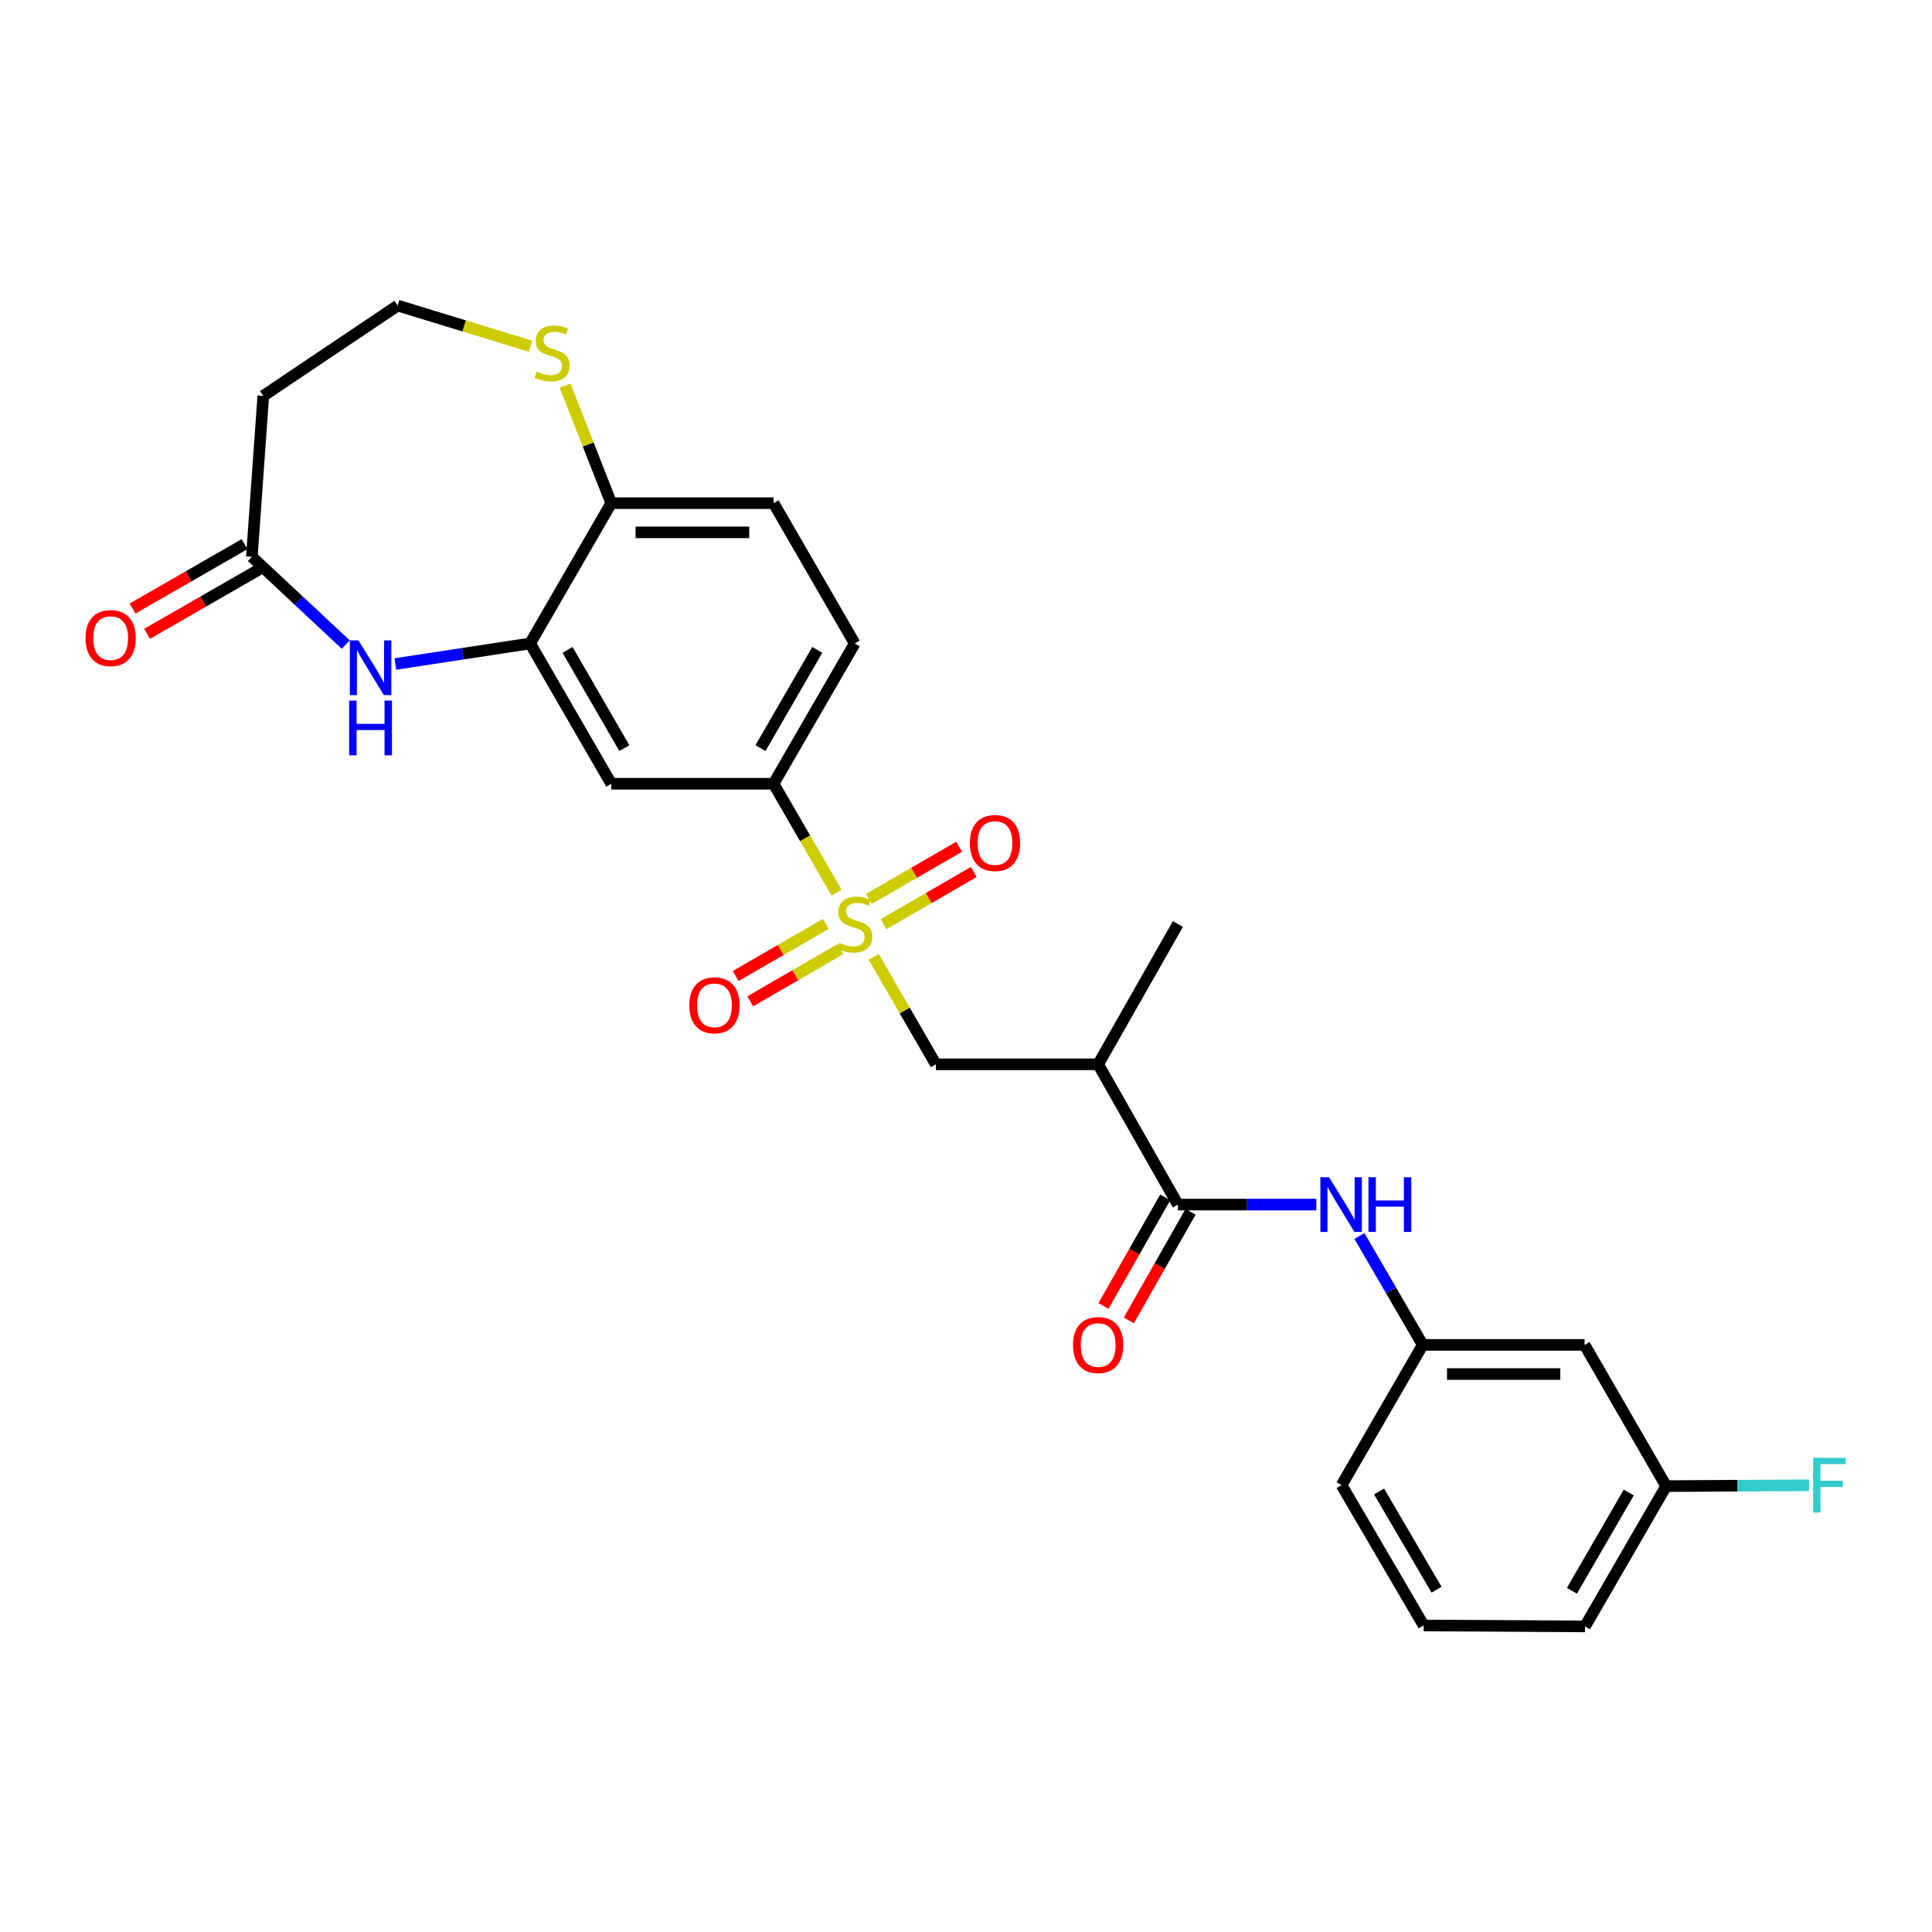 <?xml version='1.0' encoding='iso-8859-1'?>
<svg version='1.1' baseProfile='full'
              xmlns='http://www.w3.org/2000/svg'
                      xmlns:rdkit='http://www.rdkit.org/xml'
                      xmlns:xlink='http://www.w3.org/1999/xlink'
                  xml:space='preserve'
width='1000px' height='1000px' viewBox='0 0 1000 1000'>
<!-- END OF HEADER -->
<rect style='opacity:1.0;fill:#FFFFFF;stroke:none' width='1000' height='1000' x='0' y='0'> </rect>
<path class='bond-3' d='M 433.011,462.055 L 416.703,433.863' style='fill:none;fill-rule:evenodd;stroke:#CCCC00;stroke-width:6px;stroke-linecap:butt;stroke-linejoin:miter;stroke-opacity:1' />
<path class='bond-3' d='M 416.703,433.863 L 400.395,405.672' style='fill:none;fill-rule:evenodd;stroke:#000000;stroke-width:6px;stroke-linecap:butt;stroke-linejoin:miter;stroke-opacity:1' />
<path class='bond-5' d='M 452.212,495.249 L 468.304,523.069' style='fill:none;fill-rule:evenodd;stroke:#CCCC00;stroke-width:6px;stroke-linecap:butt;stroke-linejoin:miter;stroke-opacity:1' />
<path class='bond-5' d='M 468.304,523.069 L 484.396,550.889' style='fill:none;fill-rule:evenodd;stroke:#000000;stroke-width:6px;stroke-linecap:butt;stroke-linejoin:miter;stroke-opacity:1' />
<path class='bond-10' d='M 427.433,478.203 L 404.109,491.698' style='fill:none;fill-rule:evenodd;stroke:#CCCC00;stroke-width:6px;stroke-linecap:butt;stroke-linejoin:miter;stroke-opacity:1' />
<path class='bond-10' d='M 404.109,491.698 L 380.784,505.194' style='fill:none;fill-rule:evenodd;stroke:#FF0000;stroke-width:6px;stroke-linecap:butt;stroke-linejoin:miter;stroke-opacity:1' />
<path class='bond-10' d='M 434.996,491.274 L 411.671,504.769' style='fill:none;fill-rule:evenodd;stroke:#CCCC00;stroke-width:6px;stroke-linecap:butt;stroke-linejoin:miter;stroke-opacity:1' />
<path class='bond-10' d='M 411.671,504.769 L 388.346,518.264' style='fill:none;fill-rule:evenodd;stroke:#FF0000;stroke-width:6px;stroke-linecap:butt;stroke-linejoin:miter;stroke-opacity:1' />
<path class='bond-11' d='M 457.349,478.342 L 480.682,464.846' style='fill:none;fill-rule:evenodd;stroke:#CCCC00;stroke-width:6px;stroke-linecap:butt;stroke-linejoin:miter;stroke-opacity:1' />
<path class='bond-11' d='M 480.682,464.846 L 504.015,451.349' style='fill:none;fill-rule:evenodd;stroke:#FF0000;stroke-width:6px;stroke-linecap:butt;stroke-linejoin:miter;stroke-opacity:1' />
<path class='bond-11' d='M 449.788,465.271 L 473.121,451.774' style='fill:none;fill-rule:evenodd;stroke:#CCCC00;stroke-width:6px;stroke-linecap:butt;stroke-linejoin:miter;stroke-opacity:1' />
<path class='bond-11' d='M 473.121,451.774 L 496.454,438.278' style='fill:none;fill-rule:evenodd;stroke:#FF0000;stroke-width:6px;stroke-linecap:butt;stroke-linejoin:miter;stroke-opacity:1' />
<path class='bond-0' d='M 204.634,343.684 L 239.511,338.369' style='fill:none;fill-rule:evenodd;stroke:#0000FF;stroke-width:6px;stroke-linecap:butt;stroke-linejoin:miter;stroke-opacity:1' />
<path class='bond-0' d='M 239.511,338.369 L 274.389,333.054' style='fill:none;fill-rule:evenodd;stroke:#000000;stroke-width:6px;stroke-linecap:butt;stroke-linejoin:miter;stroke-opacity:1' />
<path class='bond-7' d='M 178.962,333.633 L 154.658,310.915' style='fill:none;fill-rule:evenodd;stroke:#0000FF;stroke-width:6px;stroke-linecap:butt;stroke-linejoin:miter;stroke-opacity:1' />
<path class='bond-7' d='M 154.658,310.915 L 130.354,288.197' style='fill:none;fill-rule:evenodd;stroke:#000000;stroke-width:6px;stroke-linecap:butt;stroke-linejoin:miter;stroke-opacity:1' />
<path class='bond-1' d='M 609.681,623.489 L 568.398,550.889' style='fill:none;fill-rule:evenodd;stroke:#000000;stroke-width:6px;stroke-linecap:butt;stroke-linejoin:miter;stroke-opacity:1' />
<path class='bond-8' d='M 609.681,623.489 L 645.499,623.489' style='fill:none;fill-rule:evenodd;stroke:#000000;stroke-width:6px;stroke-linecap:butt;stroke-linejoin:miter;stroke-opacity:1' />
<path class='bond-8' d='M 645.499,623.489 L 681.317,623.489' style='fill:none;fill-rule:evenodd;stroke:#0000FF;stroke-width:6px;stroke-linecap:butt;stroke-linejoin:miter;stroke-opacity:1' />
<path class='bond-15' d='M 603.117,619.758 L 587.14,647.862' style='fill:none;fill-rule:evenodd;stroke:#000000;stroke-width:6px;stroke-linecap:butt;stroke-linejoin:miter;stroke-opacity:1' />
<path class='bond-15' d='M 587.14,647.862 L 571.162,675.967' style='fill:none;fill-rule:evenodd;stroke:#FF0000;stroke-width:6px;stroke-linecap:butt;stroke-linejoin:miter;stroke-opacity:1' />
<path class='bond-15' d='M 616.245,627.221 L 600.267,655.325' style='fill:none;fill-rule:evenodd;stroke:#000000;stroke-width:6px;stroke-linecap:butt;stroke-linejoin:miter;stroke-opacity:1' />
<path class='bond-15' d='M 600.267,655.325 L 584.29,683.43' style='fill:none;fill-rule:evenodd;stroke:#FF0000;stroke-width:6px;stroke-linecap:butt;stroke-linejoin:miter;stroke-opacity:1' />
<path class='bond-2' d='M 274.389,333.054 L 316.385,405.672' style='fill:none;fill-rule:evenodd;stroke:#000000;stroke-width:6px;stroke-linecap:butt;stroke-linejoin:miter;stroke-opacity:1' />
<path class='bond-2' d='M 293.76,336.387 L 323.158,387.219' style='fill:none;fill-rule:evenodd;stroke:#000000;stroke-width:6px;stroke-linecap:butt;stroke-linejoin:miter;stroke-opacity:1' />
<path class='bond-27' d='M 274.389,333.054 L 316.385,260.437' style='fill:none;fill-rule:evenodd;stroke:#000000;stroke-width:6px;stroke-linecap:butt;stroke-linejoin:miter;stroke-opacity:1' />
<path class='bond-6' d='M 400.395,405.672 L 316.385,405.672' style='fill:none;fill-rule:evenodd;stroke:#000000;stroke-width:6px;stroke-linecap:butt;stroke-linejoin:miter;stroke-opacity:1' />
<path class='bond-17' d='M 400.395,405.672 L 442.392,333.054' style='fill:none;fill-rule:evenodd;stroke:#000000;stroke-width:6px;stroke-linecap:butt;stroke-linejoin:miter;stroke-opacity:1' />
<path class='bond-17' d='M 393.623,387.219 L 423.02,336.387' style='fill:none;fill-rule:evenodd;stroke:#000000;stroke-width:6px;stroke-linecap:butt;stroke-linejoin:miter;stroke-opacity:1' />
<path class='bond-4' d='M 568.398,550.889 L 484.396,550.889' style='fill:none;fill-rule:evenodd;stroke:#000000;stroke-width:6px;stroke-linecap:butt;stroke-linejoin:miter;stroke-opacity:1' />
<path class='bond-23' d='M 568.398,550.889 L 609.681,478.272' style='fill:none;fill-rule:evenodd;stroke:#000000;stroke-width:6px;stroke-linecap:butt;stroke-linejoin:miter;stroke-opacity:1' />
<path class='bond-14' d='M 130.354,288.197 L 136.277,204.909' style='fill:none;fill-rule:evenodd;stroke:#000000;stroke-width:6px;stroke-linecap:butt;stroke-linejoin:miter;stroke-opacity:1' />
<path class='bond-18' d='M 126.592,281.651 L 97.602,298.312' style='fill:none;fill-rule:evenodd;stroke:#000000;stroke-width:6px;stroke-linecap:butt;stroke-linejoin:miter;stroke-opacity:1' />
<path class='bond-18' d='M 97.602,298.312 L 68.613,314.973' style='fill:none;fill-rule:evenodd;stroke:#FF0000;stroke-width:6px;stroke-linecap:butt;stroke-linejoin:miter;stroke-opacity:1' />
<path class='bond-18' d='M 134.117,294.743 L 105.127,311.405' style='fill:none;fill-rule:evenodd;stroke:#000000;stroke-width:6px;stroke-linecap:butt;stroke-linejoin:miter;stroke-opacity:1' />
<path class='bond-18' d='M 105.127,311.405 L 76.137,328.066' style='fill:none;fill-rule:evenodd;stroke:#FF0000;stroke-width:6px;stroke-linecap:butt;stroke-linejoin:miter;stroke-opacity:1' />
<path class='bond-13' d='M 703.625,639.749 L 720.013,667.928' style='fill:none;fill-rule:evenodd;stroke:#0000FF;stroke-width:6px;stroke-linecap:butt;stroke-linejoin:miter;stroke-opacity:1' />
<path class='bond-13' d='M 720.013,667.928 L 736.4,696.107' style='fill:none;fill-rule:evenodd;stroke:#000000;stroke-width:6px;stroke-linecap:butt;stroke-linejoin:miter;stroke-opacity:1' />
<path class='bond-9' d='M 316.385,260.437 L 400.395,260.437' style='fill:none;fill-rule:evenodd;stroke:#000000;stroke-width:6px;stroke-linecap:butt;stroke-linejoin:miter;stroke-opacity:1' />
<path class='bond-9' d='M 328.987,275.538 L 387.794,275.538' style='fill:none;fill-rule:evenodd;stroke:#000000;stroke-width:6px;stroke-linecap:butt;stroke-linejoin:miter;stroke-opacity:1' />
<path class='bond-12' d='M 316.385,260.437 L 304.423,230.009' style='fill:none;fill-rule:evenodd;stroke:#000000;stroke-width:6px;stroke-linecap:butt;stroke-linejoin:miter;stroke-opacity:1' />
<path class='bond-12' d='M 304.423,230.009 L 292.461,199.581' style='fill:none;fill-rule:evenodd;stroke:#CCCC00;stroke-width:6px;stroke-linecap:butt;stroke-linejoin:miter;stroke-opacity:1' />
<path class='bond-20' d='M 274.619,179.197 L 240.222,168.685' style='fill:none;fill-rule:evenodd;stroke:#CCCC00;stroke-width:6px;stroke-linecap:butt;stroke-linejoin:miter;stroke-opacity:1' />
<path class='bond-20' d='M 240.222,168.685 L 205.824,158.173' style='fill:none;fill-rule:evenodd;stroke:#000000;stroke-width:6px;stroke-linecap:butt;stroke-linejoin:miter;stroke-opacity:1' />
<path class='bond-16' d='M 736.4,696.107 L 820.175,696.107' style='fill:none;fill-rule:evenodd;stroke:#000000;stroke-width:6px;stroke-linecap:butt;stroke-linejoin:miter;stroke-opacity:1' />
<path class='bond-16' d='M 748.967,711.207 L 807.609,711.207' style='fill:none;fill-rule:evenodd;stroke:#000000;stroke-width:6px;stroke-linecap:butt;stroke-linejoin:miter;stroke-opacity:1' />
<path class='bond-25' d='M 736.4,696.107 L 694.404,768.724' style='fill:none;fill-rule:evenodd;stroke:#000000;stroke-width:6px;stroke-linecap:butt;stroke-linejoin:miter;stroke-opacity:1' />
<path class='bond-28' d='M 136.277,204.909 L 205.824,158.173' style='fill:none;fill-rule:evenodd;stroke:#000000;stroke-width:6px;stroke-linecap:butt;stroke-linejoin:miter;stroke-opacity:1' />
<path class='bond-21' d='M 820.175,696.107 L 862.406,769.21' style='fill:none;fill-rule:evenodd;stroke:#000000;stroke-width:6px;stroke-linecap:butt;stroke-linejoin:miter;stroke-opacity:1' />
<path class='bond-19' d='M 442.392,333.054 L 400.395,260.437' style='fill:none;fill-rule:evenodd;stroke:#000000;stroke-width:6px;stroke-linecap:butt;stroke-linejoin:miter;stroke-opacity:1' />
<path class='bond-22' d='M 862.406,769.21 L 899.384,768.997' style='fill:none;fill-rule:evenodd;stroke:#000000;stroke-width:6px;stroke-linecap:butt;stroke-linejoin:miter;stroke-opacity:1' />
<path class='bond-22' d='M 899.384,768.997 L 936.362,768.784' style='fill:none;fill-rule:evenodd;stroke:#33CCCC;stroke-width:6px;stroke-linecap:butt;stroke-linejoin:miter;stroke-opacity:1' />
<path class='bond-29' d='M 862.406,769.21 L 820.402,841.827' style='fill:none;fill-rule:evenodd;stroke:#000000;stroke-width:6px;stroke-linecap:butt;stroke-linejoin:miter;stroke-opacity:1' />
<path class='bond-29' d='M 843.034,772.542 L 813.631,823.374' style='fill:none;fill-rule:evenodd;stroke:#000000;stroke-width:6px;stroke-linecap:butt;stroke-linejoin:miter;stroke-opacity:1' />
<path class='bond-24' d='M 736.887,841.341 L 694.404,768.724' style='fill:none;fill-rule:evenodd;stroke:#000000;stroke-width:6px;stroke-linecap:butt;stroke-linejoin:miter;stroke-opacity:1' />
<path class='bond-24' d='M 743.548,822.823 L 713.81,771.991' style='fill:none;fill-rule:evenodd;stroke:#000000;stroke-width:6px;stroke-linecap:butt;stroke-linejoin:miter;stroke-opacity:1' />
<path class='bond-26' d='M 736.887,841.341 L 820.402,841.827' style='fill:none;fill-rule:evenodd;stroke:#000000;stroke-width:6px;stroke-linecap:butt;stroke-linejoin:miter;stroke-opacity:1' />
<path  class='atom-0' d='M 434.392 487.992
Q 434.712 488.112, 436.032 488.672
Q 437.352 489.232, 438.792 489.592
Q 440.272 489.912, 441.712 489.912
Q 444.392 489.912, 445.952 488.632
Q 447.512 487.312, 447.512 485.032
Q 447.512 483.472, 446.712 482.512
Q 445.952 481.552, 444.752 481.032
Q 443.552 480.512, 441.552 479.912
Q 439.032 479.152, 437.512 478.432
Q 436.032 477.712, 434.952 476.192
Q 433.912 474.672, 433.912 472.112
Q 433.912 468.552, 436.312 466.352
Q 438.752 464.152, 443.552 464.152
Q 446.832 464.152, 450.552 465.712
L 449.632 468.792
Q 446.232 467.392, 443.672 467.392
Q 440.912 467.392, 439.392 468.552
Q 437.872 469.672, 437.912 471.632
Q 437.912 473.152, 438.672 474.072
Q 439.472 474.992, 440.592 475.512
Q 441.752 476.032, 443.672 476.632
Q 446.232 477.432, 447.752 478.232
Q 449.272 479.032, 450.352 480.672
Q 451.472 482.272, 451.472 485.032
Q 451.472 488.952, 448.832 491.072
Q 446.232 493.152, 441.872 493.152
Q 439.352 493.152, 437.432 492.592
Q 435.552 492.072, 433.312 491.152
L 434.392 487.992
' fill='#CCCC00'/>
<path  class='atom-1' d='M 185.545 331.478
L 194.825 346.478
Q 195.745 347.958, 197.225 350.638
Q 198.705 353.318, 198.785 353.478
L 198.785 331.478
L 202.545 331.478
L 202.545 359.798
L 198.665 359.798
L 188.705 343.398
Q 187.545 341.478, 186.305 339.278
Q 185.105 337.078, 184.745 336.398
L 184.745 359.798
L 181.065 359.798
L 181.065 331.478
L 185.545 331.478
' fill='#0000FF'/>
<path  class='atom-1' d='M 180.725 362.63
L 184.565 362.63
L 184.565 374.67
L 199.045 374.67
L 199.045 362.63
L 202.885 362.63
L 202.885 390.95
L 199.045 390.95
L 199.045 377.87
L 184.565 377.87
L 184.565 390.95
L 180.725 390.95
L 180.725 362.63
' fill='#0000FF'/>
<path  class='atom-9' d='M 687.909 609.329
L 697.189 624.329
Q 698.109 625.809, 699.589 628.489
Q 701.069 631.169, 701.149 631.329
L 701.149 609.329
L 704.909 609.329
L 704.909 637.649
L 701.029 637.649
L 691.069 621.249
Q 689.909 619.329, 688.669 617.129
Q 687.469 614.929, 687.109 614.249
L 687.109 637.649
L 683.429 637.649
L 683.429 609.329
L 687.909 609.329
' fill='#0000FF'/>
<path  class='atom-9' d='M 708.309 609.329
L 712.149 609.329
L 712.149 621.369
L 726.629 621.369
L 726.629 609.329
L 730.469 609.329
L 730.469 637.649
L 726.629 637.649
L 726.629 624.569
L 712.149 624.569
L 712.149 637.649
L 708.309 637.649
L 708.309 609.329
' fill='#0000FF'/>
<path  class='atom-11' d='M 356.791 520.357
Q 356.791 513.557, 360.151 509.757
Q 363.511 505.957, 369.791 505.957
Q 376.071 505.957, 379.431 509.757
Q 382.791 513.557, 382.791 520.357
Q 382.791 527.237, 379.391 531.157
Q 375.991 535.037, 369.791 535.037
Q 363.551 535.037, 360.151 531.157
Q 356.791 527.277, 356.791 520.357
M 369.791 531.837
Q 374.111 531.837, 376.431 528.957
Q 378.791 526.037, 378.791 520.357
Q 378.791 514.797, 376.431 511.997
Q 374.111 509.157, 369.791 509.157
Q 365.471 509.157, 363.111 511.957
Q 360.791 514.757, 360.791 520.357
Q 360.791 526.077, 363.111 528.957
Q 365.471 531.837, 369.791 531.837
' fill='#FF0000'/>
<path  class='atom-12' d='M 502.009 436.347
Q 502.009 429.547, 505.369 425.747
Q 508.729 421.947, 515.009 421.947
Q 521.289 421.947, 524.649 425.747
Q 528.009 429.547, 528.009 436.347
Q 528.009 443.227, 524.609 447.147
Q 521.209 451.027, 515.009 451.027
Q 508.769 451.027, 505.369 447.147
Q 502.009 443.267, 502.009 436.347
M 515.009 447.827
Q 519.329 447.827, 521.649 444.947
Q 524.009 442.027, 524.009 436.347
Q 524.009 430.787, 521.649 427.987
Q 519.329 425.147, 515.009 425.147
Q 510.689 425.147, 508.329 427.947
Q 506.009 430.747, 506.009 436.347
Q 506.009 442.067, 508.329 444.947
Q 510.689 447.827, 515.009 447.827
' fill='#FF0000'/>
<path  class='atom-13' d='M 277.79 192.33
Q 278.11 192.45, 279.43 193.01
Q 280.75 193.57, 282.19 193.93
Q 283.67 194.25, 285.11 194.25
Q 287.79 194.25, 289.35 192.97
Q 290.91 191.65, 290.91 189.37
Q 290.91 187.81, 290.11 186.85
Q 289.35 185.89, 288.15 185.37
Q 286.95 184.85, 284.95 184.25
Q 282.43 183.49, 280.91 182.77
Q 279.43 182.05, 278.35 180.53
Q 277.31 179.01, 277.31 176.45
Q 277.31 172.89, 279.71 170.69
Q 282.15 168.49, 286.95 168.49
Q 290.23 168.49, 293.95 170.05
L 293.03 173.13
Q 289.63 171.73, 287.07 171.73
Q 284.31 171.73, 282.79 172.89
Q 281.27 174.01, 281.31 175.97
Q 281.31 177.49, 282.07 178.41
Q 282.87 179.33, 283.99 179.85
Q 285.15 180.37, 287.07 180.97
Q 289.63 181.77, 291.15 182.57
Q 292.67 183.37, 293.75 185.01
Q 294.87 186.61, 294.87 189.37
Q 294.87 193.29, 292.23 195.41
Q 289.63 197.49, 285.27 197.49
Q 282.75 197.49, 280.83 196.93
Q 278.95 196.41, 276.71 195.49
L 277.79 192.33
' fill='#CCCC00'/>
<path  class='atom-16' d='M 555.398 696.187
Q 555.398 689.387, 558.758 685.587
Q 562.118 681.787, 568.398 681.787
Q 574.678 681.787, 578.038 685.587
Q 581.398 689.387, 581.398 696.187
Q 581.398 703.067, 577.998 706.987
Q 574.598 710.867, 568.398 710.867
Q 562.158 710.867, 558.758 706.987
Q 555.398 703.107, 555.398 696.187
M 568.398 707.667
Q 572.718 707.667, 575.038 704.787
Q 577.398 701.867, 577.398 696.187
Q 577.398 690.627, 575.038 687.827
Q 572.718 684.987, 568.398 684.987
Q 564.078 684.987, 561.718 687.787
Q 559.398 690.587, 559.398 696.187
Q 559.398 701.907, 561.718 704.787
Q 564.078 707.667, 568.398 707.667
' fill='#FF0000'/>
<path  class='atom-19' d='M 44.267 330.282
Q 44.267 323.482, 47.627 319.682
Q 50.987 315.882, 57.267 315.882
Q 63.547 315.882, 66.907 319.682
Q 70.267 323.482, 70.267 330.282
Q 70.267 337.162, 66.867 341.082
Q 63.467 344.962, 57.267 344.962
Q 51.027 344.962, 47.627 341.082
Q 44.267 337.202, 44.267 330.282
M 57.267 341.762
Q 61.587 341.762, 63.907 338.882
Q 66.267 335.962, 66.267 330.282
Q 66.267 324.722, 63.907 321.922
Q 61.587 319.082, 57.267 319.082
Q 52.947 319.082, 50.587 321.882
Q 48.267 324.682, 48.267 330.282
Q 48.267 336.002, 50.587 338.882
Q 52.947 341.762, 57.267 341.762
' fill='#FF0000'/>
<path  class='atom-23' d='M 938.474 754.564
L 955.314 754.564
L 955.314 757.804
L 942.274 757.804
L 942.274 766.404
L 953.874 766.404
L 953.874 769.684
L 942.274 769.684
L 942.274 782.884
L 938.474 782.884
L 938.474 754.564
' fill='#33CCCC'/>
</svg>
